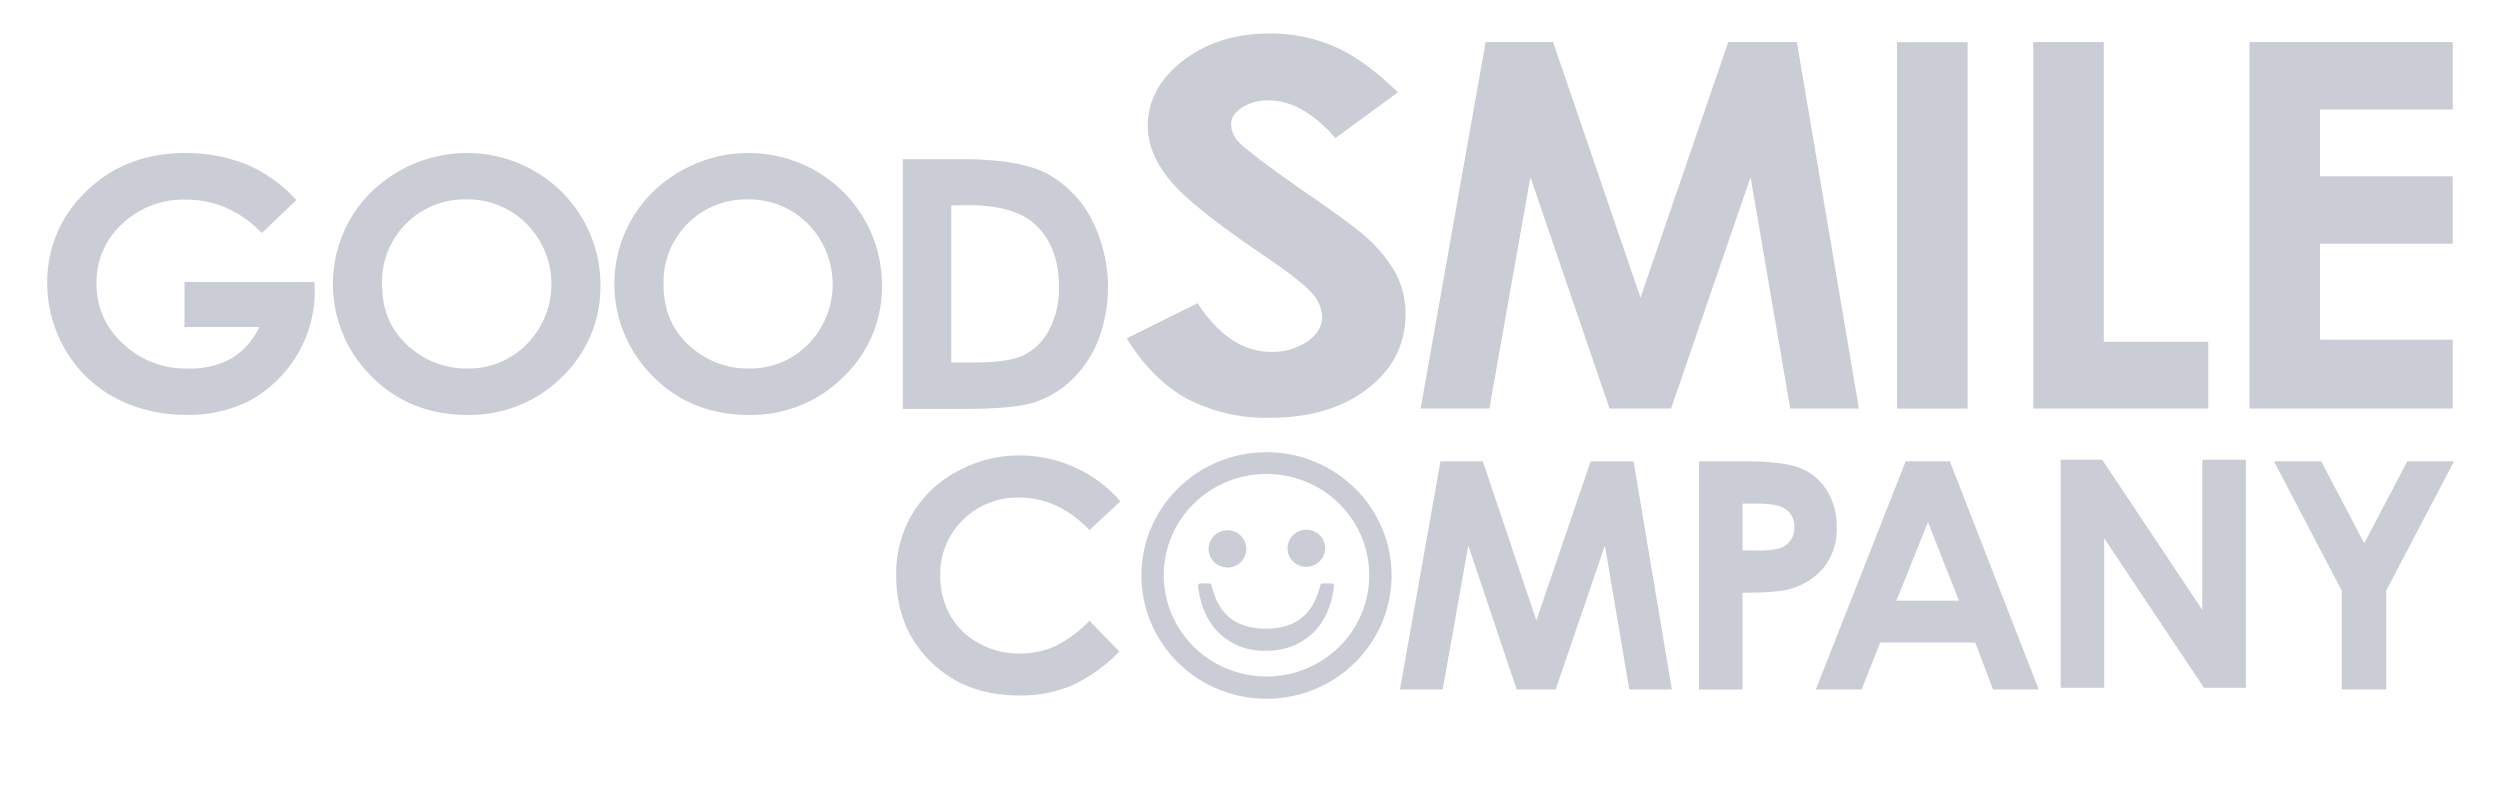 <svg width="91" height="29" viewBox="0 0 91 29" fill="none" xmlns="http://www.w3.org/2000/svg"><g clip-path="url(#clip0_5450_80090)" fill="#CBCDD6"><path d="M48.467 21.236h-.325a.087.087 0 00-.056.02.086.086 0 00-.03.05c-.25 1.06-.897 1.576-1.983 1.576s-1.724-.516-1.972-1.576a.089.089 0 00-.088-.07h-.316a.094.094 0 00-.068.029.09.09 0 00-.02.069c.084.729.349 1.31.781 1.726a2.335 2.335 0 001.685.625 2.389 2.389 0 001.696-.625c.437-.415.702-.994.787-1.726a.076.076 0 00-.02-.07.087.087 0 00-.071-.028zm-3.791-.576a.694.694 0 00.488-.2.676.676 0 00-.352-1.146.696.696 0 00-.704.29.669.669 0 00.085.852c.128.127.3.199.482.201l.001.004zm2.874-.028a.69.69 0 00.633-.418.665.665 0 00-.15-.735.691.691 0 00-.484-.198.693.693 0 00-.482.199.673.673 0 00.482 1.152z"/><path d="M46.1 16.46c-.9 0-1.78.264-2.529.757a4.502 4.502 0 00-1.677 2.013 4.427 4.427 0 00-.259 2.593c.176.87.61 1.67 1.246 2.297a4.574 4.574 0 002.331 1.228 4.616 4.616 0 002.631-.255 4.54 4.54 0 002.043-1.653 4.44 4.44 0 00.768-2.493c0-1.19-.48-2.33-1.334-3.172a4.588 4.588 0 00-3.22-1.315zm0 8.163a3.78 3.78 0 01-2.077-.62 3.697 3.697 0 01-1.377-1.655 3.636 3.636 0 01-.213-2.13 3.67 3.67 0 011.023-1.887 3.757 3.757 0 011.915-1.008 3.79 3.79 0 012.161.21 3.73 3.73 0 011.678 1.357 3.648 3.648 0 01-.465 4.654 3.768 3.768 0 01-2.644 1.08zM10.787 7.282L9.532 8.483c-.794-.813-1.719-1.218-2.774-1.217a3.25 3.25 0 00-2.314.884 2.857 2.857 0 00-.93 2.147 2.894 2.894 0 00.964 2.215 3.31 3.31 0 001.097.686c.408.155.843.228 1.28.216a3.066 3.066 0 001.563-.364 2.597 2.597 0 001.018-1.147h-2.72v-1.64h4.73l.013.38a4.536 4.536 0 01-.625 2.244 4.62 4.62 0 01-1.662 1.652 4.808 4.808 0 01-2.375.56 5.43 5.43 0 01-2.602-.614 4.574 4.574 0 01-1.812-1.747 4.77 4.77 0 01-.663-2.447 4.472 4.472 0 011.233-3.134C3.928 6.104 5.192 5.57 6.745 5.57a5.929 5.929 0 012.286.44 5.22 5.22 0 011.756 1.272zm6.193-.023c-.406-.01-.81.063-1.186.213a3.014 3.014 0 00-1.677 1.68 2.98 2.98 0 00-.21 1.201c0 1.005.372 1.795 1.118 2.378.561.45 1.264.692 1.987.683a2.974 2.974 0 002.16-.884 3.12 3.12 0 00.9-2.189 3.12 3.12 0 00-.9-2.188 2.97 2.97 0 00-1.002-.672 3.006 3.006 0 00-1.19-.222zm.024-1.689c.638 0 1.27.125 1.86.367a4.86 4.86 0 011.575 1.04c.45.446.807.974 1.05 1.556a4.73 4.73 0 01.366 1.833 4.495 4.495 0 01-.349 1.828 4.553 4.553 0 01-1.061 1.537 4.71 4.71 0 01-1.571 1.032c-.59.236-1.22.351-1.857.34-1.402 0-2.571-.47-3.505-1.412a4.732 4.732 0 01-.746-5.745 4.763 4.763 0 011.788-1.732 4.961 4.961 0 012.45-.644zm10.223 1.689a3 3 0 00-1.186.213c-.376.15-.717.375-1.001.66a3.007 3.007 0 00-.676 1.02 2.978 2.978 0 00-.21 1.201c0 1.005.37 1.795 1.115 2.378.562.45 1.266.692 1.99.683a2.963 2.963 0 002.16-.884 3.131 3.131 0 00.89-2.19 3.131 3.131 0 00-.898-2.187 2.968 2.968 0 00-.998-.67 3.005 3.005 0 00-1.186-.224zm.021-1.689c.638 0 1.27.125 1.86.366a4.802 4.802 0 012.627 2.596 4.74 4.74 0 01.367 1.834 4.486 4.486 0 01-.349 1.828 4.542 4.542 0 01-1.063 1.537 4.707 4.707 0 01-1.57 1.032 4.76 4.76 0 01-1.857.34c-1.41 0-2.578-.47-3.505-1.412a4.75 4.75 0 01-1.356-2.748 4.72 4.72 0 01.612-2.997 4.746 4.746 0 011.788-1.732 4.945 4.945 0 012.446-.644zm7.378 1.907v5.717h.847c.83 0 1.426-.09 1.803-.27.393-.204.712-.523.912-.914a3.197 3.197 0 00.356-1.58c0-.961-.281-1.709-.845-2.243-.51-.48-1.325-.718-2.452-.718l-.621.008zM32.86 5.794h2.124c1.372 0 2.39.16 3.055.49a3.91 3.91 0 011.644 1.603 5.418 5.418 0 01.286 4.516 4.104 4.104 0 01-.996 1.461c-.394.367-.867.64-1.384.801-.496.146-1.35.22-2.57.22H32.86v-9.09zM50.886 3.36L48.61 5.026c-.794-.913-1.607-1.37-2.431-1.37-.35-.013-.694.08-.987.268-.254.18-.38.378-.38.602a.93.93 0 00.271.632c.252.266.995.836 2.244 1.71 1.172.81 1.882 1.321 2.13 1.535.527.41.973.913 1.316 1.483.26.478.393 1.012.388 1.553 0 1.088-.455 1.99-1.374 2.704-.919.713-2.114 1.064-3.577 1.064a6.196 6.196 0 01-3.005-.696c-.849-.468-1.582-1.197-2.19-2.194l2.575-1.282c.774 1.18 1.666 1.772 2.675 1.774.472.014.935-.12 1.325-.381.358-.254.537-.548.537-.881a1.395 1.395 0 00-.4-.907c-.275-.3-.87-.765-1.789-1.386-1.753-1.186-2.884-2.1-3.393-2.74-.512-.642-.766-1.283-.766-1.924 0-.923.427-1.717 1.281-2.378.854-.66 1.903-.993 3.155-.993a5.874 5.874 0 012.305.453c.732.303 1.518.867 2.366 1.688zm3.191-1.829h2.455l3.182 9.305 3.194-9.305h2.498l2.258 13.34h-2.5L63.72 6.446l-2.892 8.425h-2.241l-2.881-8.425-1.493 8.425H51.71l2.366-13.34zm17.545.004h-2.57v13.339h2.57V1.534zm2.387-.004h2.569v10.908h3.803v2.432H74.01V1.531zm7.873 0h7.397v2.457h-4.83v2.427h4.83v2.457h-4.83v3.492h4.83v2.507h-7.397V1.531zM40.78 18.248l-1.122 1.048c-.759-.79-1.617-1.186-2.575-1.187a2.863 2.863 0 00-1.1.205 2.82 2.82 0 00-.932.61 2.78 2.78 0 00-.62.92 2.747 2.747 0 00-.207 1.083 2.964 2.964 0 00.366 1.476c.24.427.6.777 1.036 1.008.454.253.968.382 1.49.377a3.08 3.08 0 001.27-.258 4.515 4.515 0 001.272-.934l1.086 1.121a5.853 5.853 0 01-1.762 1.25c-.6.24-1.245.36-1.893.348-1.31 0-2.38-.41-3.213-1.23-.834-.818-1.255-1.866-1.255-3.146a4.279 4.279 0 01.575-2.215 4.2 4.2 0 011.626-1.553 4.668 4.668 0 012.288-.594c.697 0 1.386.15 2.02.438a4.84 4.84 0 011.65 1.227v.006zm11.652-1.455h1.545l1.946 5.791 1.976-5.79h1.563l1.393 8.302h-1.55l-.887-5.242-1.79 5.242h-1.422l-1.76-5.242-.932 5.242h-1.555l1.473-8.303zm10.996 3.244h.523c.285.013.57-.015.847-.084a.753.753 0 00.513-.76.746.746 0 00-.383-.703c-.185-.11-.533-.16-1.035-.16h-.465v1.707zm-1.584-3.244h1.707c.92 0 1.585.087 1.99.25.401.164.738.45.963.816.243.406.366.871.353 1.343a2.241 2.241 0 01-.46 1.442 2.425 2.425 0 01-1.26.801c-.318.088-.885.13-1.71.13V25.1h-1.583v-8.307zm8.334 2.212l-1.148 2.86h2.276l-1.128-2.86zm-.813-2.212h1.61l3.234 8.303h-1.662l-.65-1.709H68.44l-.677 1.709h-1.666l3.268-8.303zm5.643-.058h1.515l3.641 5.464v-5.464h1.587v8.302h-1.525l-3.633-5.443v5.443h-1.585v-8.302zm7.764.058h1.721l1.565 2.982 1.567-2.982h1.7l-2.469 4.708v3.595H85.24V21.5l-2.468-4.708z"/></g><defs><clipPath id="clip0_5450_80090"><path fill="#fff" transform="translate(.5)" d="M0 0h90v29H0z"/></clipPath></defs></svg>